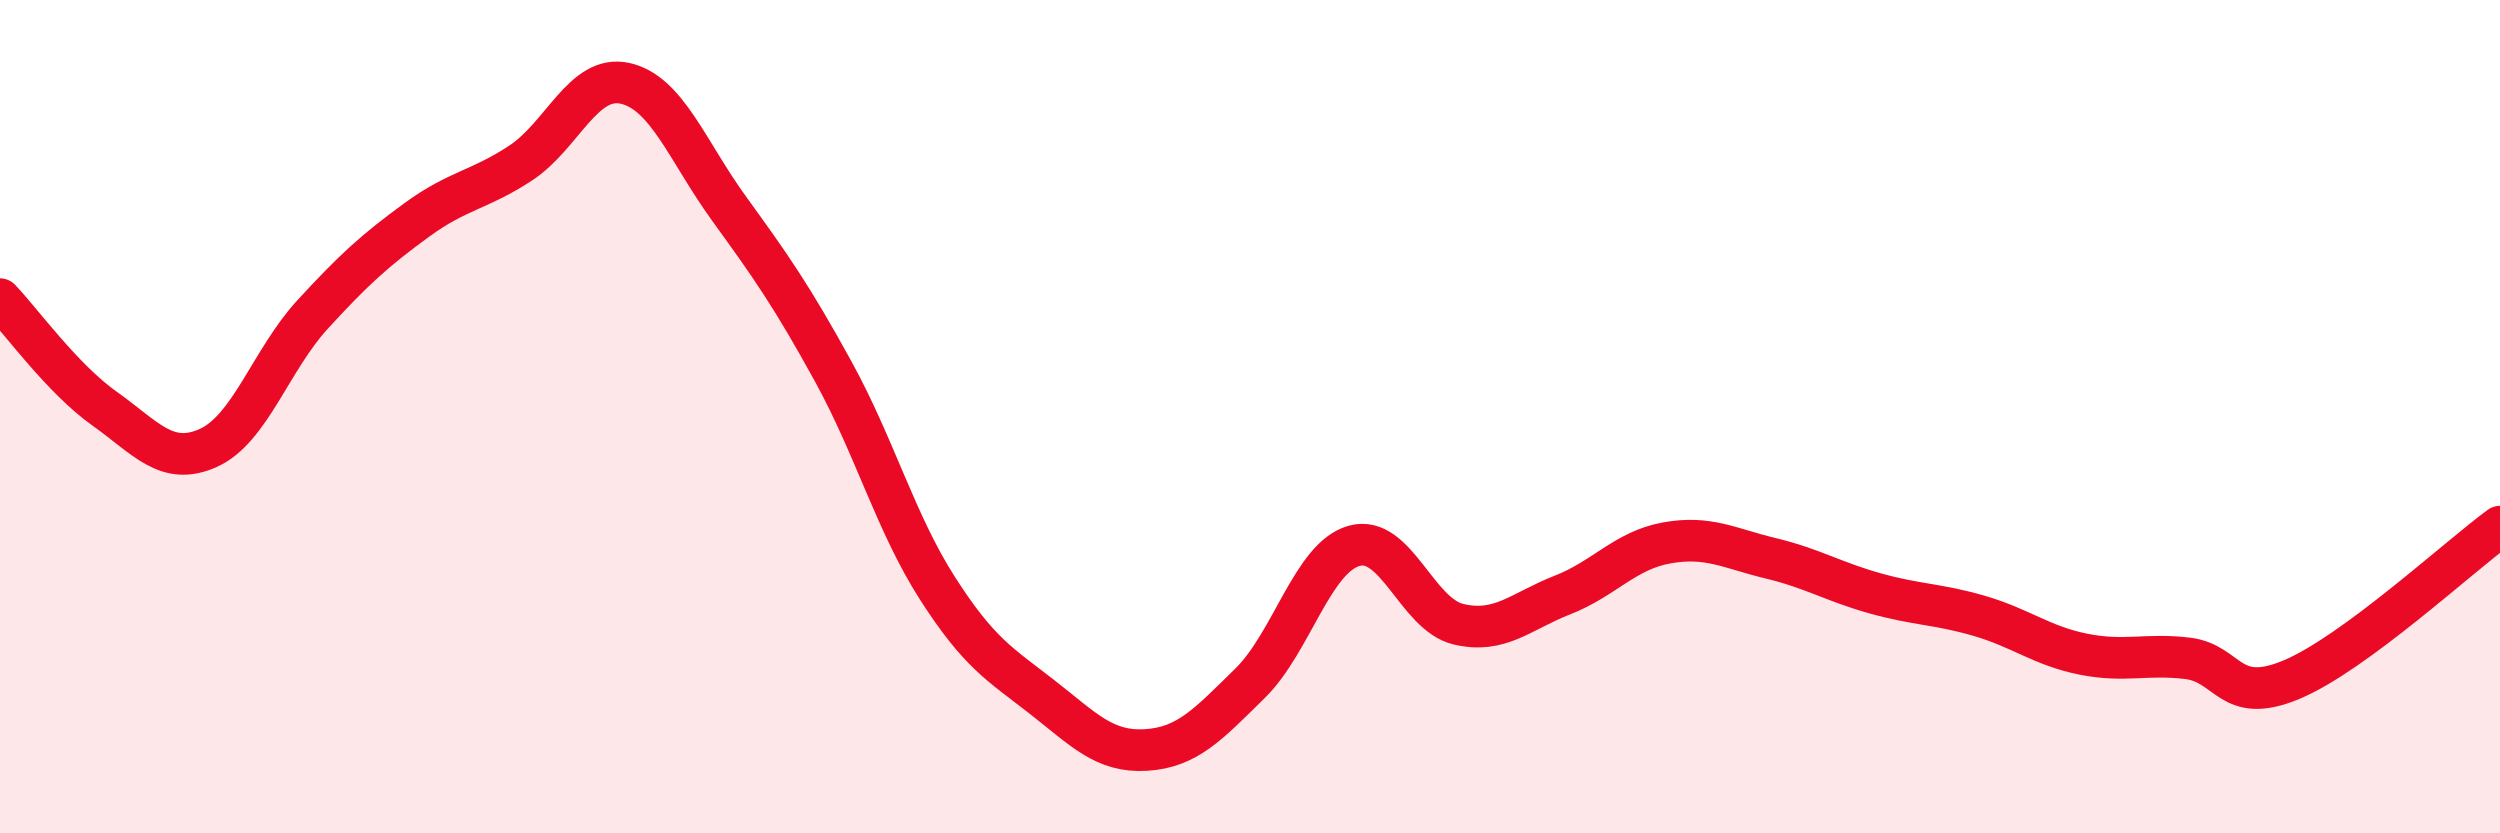 
    <svg width="60" height="20" viewBox="0 0 60 20" xmlns="http://www.w3.org/2000/svg">
      <path
        d="M 0,7.18 C 0.5,7.7 1.5,9.09 2.5,9.8 C 3.5,10.51 4,11.2 5,10.75 C 6,10.3 6.5,8.64 7.5,7.55 C 8.5,6.46 9,6.01 10,5.28 C 11,4.55 11.5,4.57 12.5,3.91 C 13.5,3.25 14,1.78 15,2 C 16,2.22 16.5,3.63 17.5,5.01 C 18.5,6.39 19,7.1 20,8.92 C 21,10.74 21.5,12.56 22.5,14.12 C 23.5,15.68 24,15.94 25,16.72 C 26,17.5 26.5,18.06 27.5,18 C 28.5,17.94 29,17.38 30,16.4 C 31,15.42 31.5,13.38 32.5,13.1 C 33.5,12.82 34,14.74 35,14.98 C 36,15.22 36.5,14.67 37.5,14.28 C 38.5,13.89 39,13.21 40,13.03 C 41,12.85 41.5,13.16 42.5,13.4 C 43.5,13.64 44,13.96 45,14.24 C 46,14.52 46.5,14.49 47.5,14.78 C 48.5,15.07 49,15.5 50,15.7 C 51,15.9 51.5,15.68 52.5,15.8 C 53.5,15.92 53.5,16.94 55,16.31 C 56.5,15.68 59,13.37 60,12.64L60 20L0 20Z"
        fill="#EB0A25"
        opacity="0.1"
        stroke-linecap="round"
        stroke-linejoin="round"
      />
      <path
        d="M 0,7.18 C 0.5,7.7 1.5,9.09 2.5,9.8 C 3.5,10.51 4,11.2 5,10.75 C 6,10.3 6.5,8.64 7.5,7.55 C 8.5,6.46 9,6.01 10,5.28 C 11,4.55 11.5,4.57 12.5,3.91 C 13.5,3.25 14,1.78 15,2 C 16,2.22 16.5,3.63 17.5,5.01 C 18.5,6.39 19,7.1 20,8.92 C 21,10.74 21.5,12.56 22.5,14.12 C 23.5,15.68 24,15.94 25,16.72 C 26,17.5 26.5,18.06 27.5,18 C 28.5,17.94 29,17.38 30,16.4 C 31,15.42 31.5,13.38 32.5,13.1 C 33.5,12.82 34,14.74 35,14.98 C 36,15.22 36.5,14.67 37.5,14.28 C 38.5,13.89 39,13.21 40,13.03 C 41,12.85 41.5,13.16 42.5,13.4 C 43.5,13.64 44,13.96 45,14.24 C 46,14.52 46.5,14.49 47.5,14.78 C 48.5,15.07 49,15.5 50,15.7 C 51,15.9 51.5,15.68 52.5,15.8 C 53.5,15.92 53.5,16.94 55,16.31 C 56.5,15.68 59,13.37 60,12.64"
        stroke="#EB0A25"
        stroke-width="1"
        fill="none"
        stroke-linecap="round"
        stroke-linejoin="round"
      />
    </svg>
  